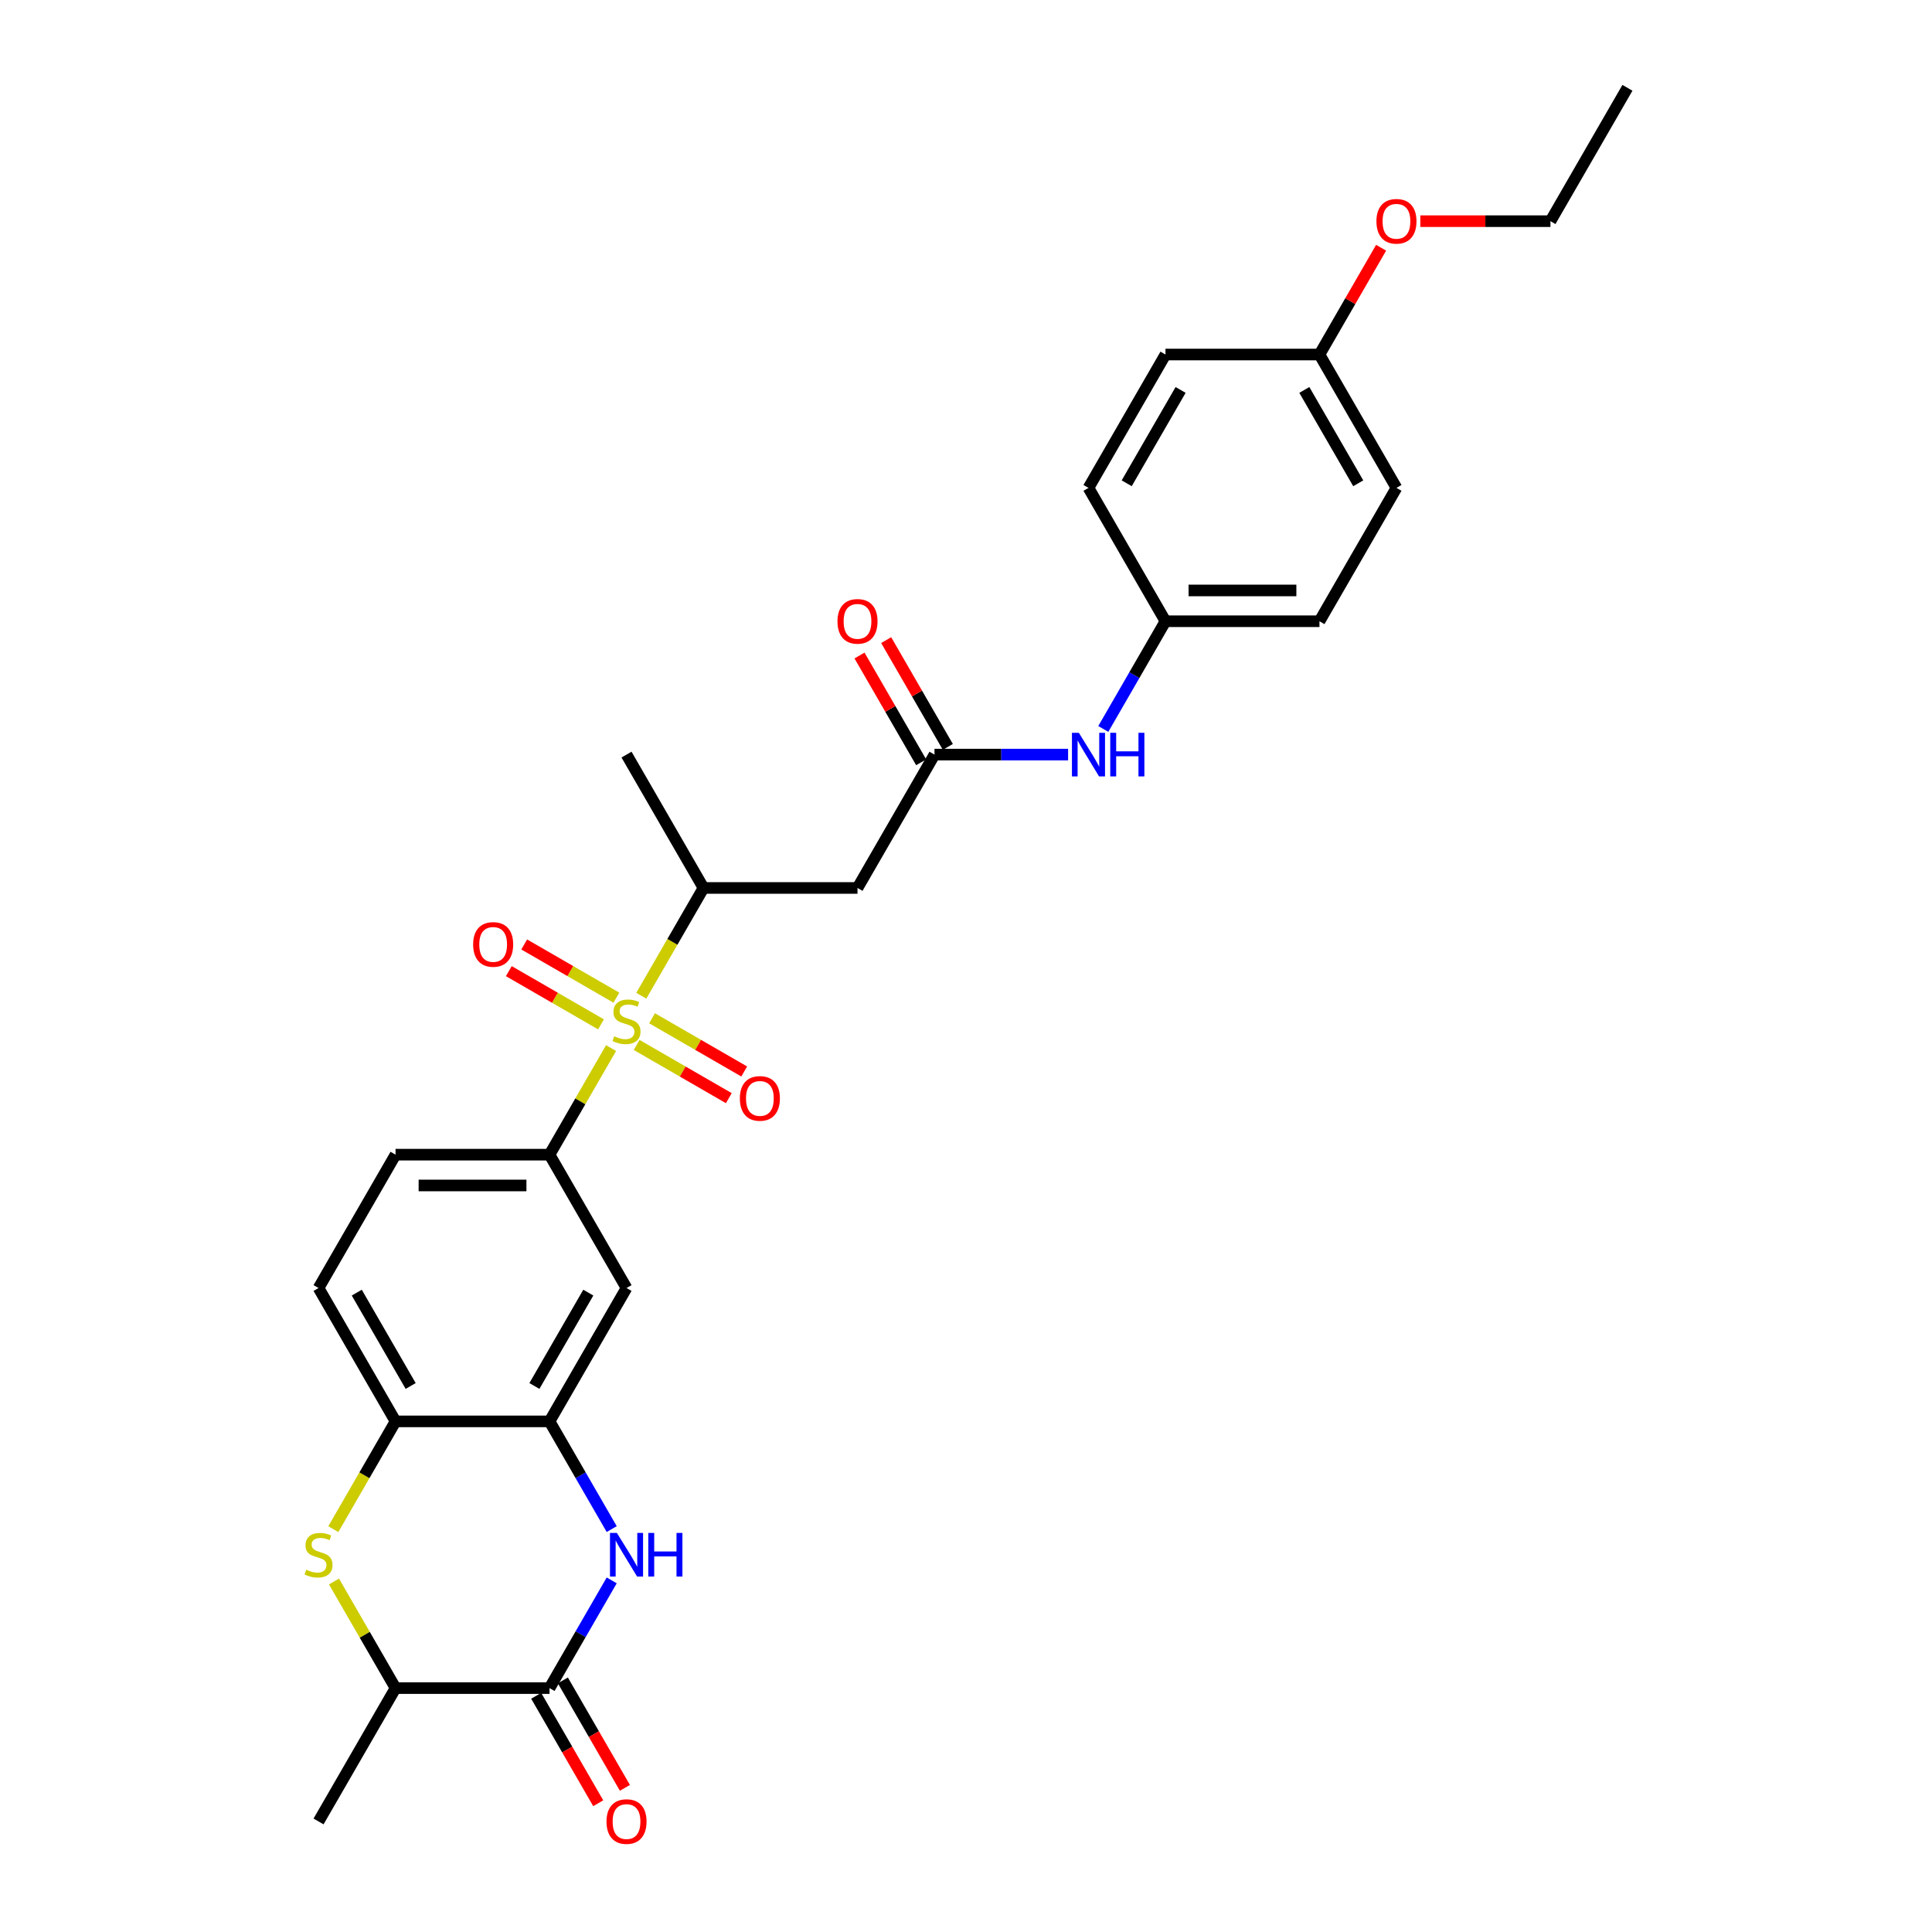<?xml version='1.0' encoding='iso-8859-1'?>
<svg version='1.1' baseProfile='full'
              xmlns='http://www.w3.org/2000/svg'
                      xmlns:rdkit='http://www.rdkit.org/xml'
                      xmlns:xlink='http://www.w3.org/1999/xlink'
                  xml:space='preserve'
width='1000px' height='1000px' viewBox='0 0 1000 1000'>
<!-- END OF HEADER -->
<rect style='opacity:1.0;fill:#FFFFFF;stroke:none' width='1000' height='1000' x='0' y='0'> </rect>
<path class='bond-3' d='M 316.288,542.483 L 300.361,570.069' style='fill:none;fill-rule:evenodd;stroke:#CCCC00;stroke-width:6px;stroke-linecap:butt;stroke-linejoin:miter;stroke-opacity:1' />
<path class='bond-3' d='M 300.361,570.069 L 284.434,597.656' style='fill:none;fill-rule:evenodd;stroke:#000000;stroke-width:6px;stroke-linecap:butt;stroke-linejoin:miter;stroke-opacity:1' />
<path class='bond-5' d='M 331.934,515.384 L 348.036,487.495' style='fill:none;fill-rule:evenodd;stroke:#CCCC00;stroke-width:6px;stroke-linecap:butt;stroke-linejoin:miter;stroke-opacity:1' />
<path class='bond-5' d='M 348.036,487.495 L 364.138,459.605' style='fill:none;fill-rule:evenodd;stroke:#000000;stroke-width:6px;stroke-linecap:butt;stroke-linejoin:miter;stroke-opacity:1' />
<path class='bond-11' d='M 319.042,516.399 L 295.188,502.627' style='fill:none;fill-rule:evenodd;stroke:#CCCC00;stroke-width:6px;stroke-linecap:butt;stroke-linejoin:miter;stroke-opacity:1' />
<path class='bond-11' d='M 295.188,502.627 L 271.334,488.855' style='fill:none;fill-rule:evenodd;stroke:#FF0000;stroke-width:6px;stroke-linecap:butt;stroke-linejoin:miter;stroke-opacity:1' />
<path class='bond-11' d='M 311.071,530.204 L 287.217,516.432' style='fill:none;fill-rule:evenodd;stroke:#CCCC00;stroke-width:6px;stroke-linecap:butt;stroke-linejoin:miter;stroke-opacity:1' />
<path class='bond-11' d='M 287.217,516.432 L 263.363,502.66' style='fill:none;fill-rule:evenodd;stroke:#FF0000;stroke-width:6px;stroke-linecap:butt;stroke-linejoin:miter;stroke-opacity:1' />
<path class='bond-12' d='M 329.53,540.862 L 353.384,554.634' style='fill:none;fill-rule:evenodd;stroke:#CCCC00;stroke-width:6px;stroke-linecap:butt;stroke-linejoin:miter;stroke-opacity:1' />
<path class='bond-12' d='M 353.384,554.634 L 377.238,568.406' style='fill:none;fill-rule:evenodd;stroke:#FF0000;stroke-width:6px;stroke-linecap:butt;stroke-linejoin:miter;stroke-opacity:1' />
<path class='bond-12' d='M 337.501,527.057 L 361.355,540.829' style='fill:none;fill-rule:evenodd;stroke:#CCCC00;stroke-width:6px;stroke-linecap:butt;stroke-linejoin:miter;stroke-opacity:1' />
<path class='bond-12' d='M 361.355,540.829 L 385.209,554.601' style='fill:none;fill-rule:evenodd;stroke:#FF0000;stroke-width:6px;stroke-linecap:butt;stroke-linejoin:miter;stroke-opacity:1' />
<path class='bond-0' d='M 316.62,791.452 L 300.527,763.579' style='fill:none;fill-rule:evenodd;stroke:#0000FF;stroke-width:6px;stroke-linecap:butt;stroke-linejoin:miter;stroke-opacity:1' />
<path class='bond-0' d='M 300.527,763.579 L 284.434,735.706' style='fill:none;fill-rule:evenodd;stroke:#000000;stroke-width:6px;stroke-linecap:butt;stroke-linejoin:miter;stroke-opacity:1' />
<path class='bond-1' d='M 316.62,818.01 L 300.527,845.883' style='fill:none;fill-rule:evenodd;stroke:#0000FF;stroke-width:6px;stroke-linecap:butt;stroke-linejoin:miter;stroke-opacity:1' />
<path class='bond-1' d='M 300.527,845.883 L 284.434,873.756' style='fill:none;fill-rule:evenodd;stroke:#000000;stroke-width:6px;stroke-linecap:butt;stroke-linejoin:miter;stroke-opacity:1' />
<path class='bond-14' d='M 277.532,877.741 L 293.588,905.551' style='fill:none;fill-rule:evenodd;stroke:#000000;stroke-width:6px;stroke-linecap:butt;stroke-linejoin:miter;stroke-opacity:1' />
<path class='bond-14' d='M 293.588,905.551 L 309.643,933.36' style='fill:none;fill-rule:evenodd;stroke:#FF0000;stroke-width:6px;stroke-linecap:butt;stroke-linejoin:miter;stroke-opacity:1' />
<path class='bond-14' d='M 291.337,869.771 L 307.393,897.58' style='fill:none;fill-rule:evenodd;stroke:#000000;stroke-width:6px;stroke-linecap:butt;stroke-linejoin:miter;stroke-opacity:1' />
<path class='bond-14' d='M 307.393,897.58 L 323.448,925.39' style='fill:none;fill-rule:evenodd;stroke:#FF0000;stroke-width:6px;stroke-linecap:butt;stroke-linejoin:miter;stroke-opacity:1' />
<path class='bond-30' d='M 284.434,873.756 L 204.731,873.756' style='fill:none;fill-rule:evenodd;stroke:#000000;stroke-width:6px;stroke-linecap:butt;stroke-linejoin:miter;stroke-opacity:1' />
<path class='bond-2' d='M 172.527,791.484 L 188.629,763.595' style='fill:none;fill-rule:evenodd;stroke:#CCCC00;stroke-width:6px;stroke-linecap:butt;stroke-linejoin:miter;stroke-opacity:1' />
<path class='bond-2' d='M 188.629,763.595 L 204.731,735.706' style='fill:none;fill-rule:evenodd;stroke:#000000;stroke-width:6px;stroke-linecap:butt;stroke-linejoin:miter;stroke-opacity:1' />
<path class='bond-10' d='M 172.877,818.583 L 188.804,846.17' style='fill:none;fill-rule:evenodd;stroke:#CCCC00;stroke-width:6px;stroke-linecap:butt;stroke-linejoin:miter;stroke-opacity:1' />
<path class='bond-10' d='M 188.804,846.17 L 204.731,873.756' style='fill:none;fill-rule:evenodd;stroke:#000000;stroke-width:6px;stroke-linecap:butt;stroke-linejoin:miter;stroke-opacity:1' />
<path class='bond-7' d='M 284.434,597.656 L 324.286,666.681' style='fill:none;fill-rule:evenodd;stroke:#000000;stroke-width:6px;stroke-linecap:butt;stroke-linejoin:miter;stroke-opacity:1' />
<path class='bond-15' d='M 284.434,597.656 L 204.731,597.656' style='fill:none;fill-rule:evenodd;stroke:#000000;stroke-width:6px;stroke-linecap:butt;stroke-linejoin:miter;stroke-opacity:1' />
<path class='bond-15' d='M 272.479,613.596 L 216.686,613.596' style='fill:none;fill-rule:evenodd;stroke:#000000;stroke-width:6px;stroke-linecap:butt;stroke-linejoin:miter;stroke-opacity:1' />
<path class='bond-4' d='M 284.434,735.706 L 324.286,666.681' style='fill:none;fill-rule:evenodd;stroke:#000000;stroke-width:6px;stroke-linecap:butt;stroke-linejoin:miter;stroke-opacity:1' />
<path class='bond-4' d='M 276.607,717.382 L 304.503,669.064' style='fill:none;fill-rule:evenodd;stroke:#000000;stroke-width:6px;stroke-linecap:butt;stroke-linejoin:miter;stroke-opacity:1' />
<path class='bond-29' d='M 284.434,735.706 L 204.731,735.706' style='fill:none;fill-rule:evenodd;stroke:#000000;stroke-width:6px;stroke-linecap:butt;stroke-linejoin:miter;stroke-opacity:1' />
<path class='bond-6' d='M 364.138,459.605 L 443.841,459.605' style='fill:none;fill-rule:evenodd;stroke:#000000;stroke-width:6px;stroke-linecap:butt;stroke-linejoin:miter;stroke-opacity:1' />
<path class='bond-25' d='M 364.138,459.605 L 324.286,390.58' style='fill:none;fill-rule:evenodd;stroke:#000000;stroke-width:6px;stroke-linecap:butt;stroke-linejoin:miter;stroke-opacity:1' />
<path class='bond-9' d='M 443.841,459.605 L 483.693,390.58' style='fill:none;fill-rule:evenodd;stroke:#000000;stroke-width:6px;stroke-linecap:butt;stroke-linejoin:miter;stroke-opacity:1' />
<path class='bond-8' d='M 204.731,735.706 L 164.879,666.681' style='fill:none;fill-rule:evenodd;stroke:#000000;stroke-width:6px;stroke-linecap:butt;stroke-linejoin:miter;stroke-opacity:1' />
<path class='bond-8' d='M 212.558,717.382 L 184.662,669.064' style='fill:none;fill-rule:evenodd;stroke:#000000;stroke-width:6px;stroke-linecap:butt;stroke-linejoin:miter;stroke-opacity:1' />
<path class='bond-13' d='M 483.693,390.58 L 518.268,390.58' style='fill:none;fill-rule:evenodd;stroke:#000000;stroke-width:6px;stroke-linecap:butt;stroke-linejoin:miter;stroke-opacity:1' />
<path class='bond-13' d='M 518.268,390.58 L 552.843,390.58' style='fill:none;fill-rule:evenodd;stroke:#0000FF;stroke-width:6px;stroke-linecap:butt;stroke-linejoin:miter;stroke-opacity:1' />
<path class='bond-16' d='M 490.595,386.595 L 474.641,358.961' style='fill:none;fill-rule:evenodd;stroke:#000000;stroke-width:6px;stroke-linecap:butt;stroke-linejoin:miter;stroke-opacity:1' />
<path class='bond-16' d='M 474.641,358.961 L 458.686,331.327' style='fill:none;fill-rule:evenodd;stroke:#FF0000;stroke-width:6px;stroke-linecap:butt;stroke-linejoin:miter;stroke-opacity:1' />
<path class='bond-16' d='M 476.79,394.565 L 460.836,366.931' style='fill:none;fill-rule:evenodd;stroke:#000000;stroke-width:6px;stroke-linecap:butt;stroke-linejoin:miter;stroke-opacity:1' />
<path class='bond-16' d='M 460.836,366.931 L 444.881,339.297' style='fill:none;fill-rule:evenodd;stroke:#FF0000;stroke-width:6px;stroke-linecap:butt;stroke-linejoin:miter;stroke-opacity:1' />
<path class='bond-26' d='M 204.731,873.756 L 164.879,942.781' style='fill:none;fill-rule:evenodd;stroke:#000000;stroke-width:6px;stroke-linecap:butt;stroke-linejoin:miter;stroke-opacity:1' />
<path class='bond-18' d='M 571.062,377.302 L 587.155,349.428' style='fill:none;fill-rule:evenodd;stroke:#0000FF;stroke-width:6px;stroke-linecap:butt;stroke-linejoin:miter;stroke-opacity:1' />
<path class='bond-18' d='M 587.155,349.428 L 603.248,321.555' style='fill:none;fill-rule:evenodd;stroke:#000000;stroke-width:6px;stroke-linecap:butt;stroke-linejoin:miter;stroke-opacity:1' />
<path class='bond-17' d='M 204.731,597.656 L 164.879,666.681' style='fill:none;fill-rule:evenodd;stroke:#000000;stroke-width:6px;stroke-linecap:butt;stroke-linejoin:miter;stroke-opacity:1' />
<path class='bond-20' d='M 603.248,321.555 L 563.396,252.53' style='fill:none;fill-rule:evenodd;stroke:#000000;stroke-width:6px;stroke-linecap:butt;stroke-linejoin:miter;stroke-opacity:1' />
<path class='bond-21' d='M 603.248,321.555 L 682.951,321.555' style='fill:none;fill-rule:evenodd;stroke:#000000;stroke-width:6px;stroke-linecap:butt;stroke-linejoin:miter;stroke-opacity:1' />
<path class='bond-21' d='M 615.203,305.614 L 670.996,305.614' style='fill:none;fill-rule:evenodd;stroke:#000000;stroke-width:6px;stroke-linecap:butt;stroke-linejoin:miter;stroke-opacity:1' />
<path class='bond-19' d='M 682.951,183.505 L 722.803,252.53' style='fill:none;fill-rule:evenodd;stroke:#000000;stroke-width:6px;stroke-linecap:butt;stroke-linejoin:miter;stroke-opacity:1' />
<path class='bond-19' d='M 675.124,201.829 L 703.02,250.147' style='fill:none;fill-rule:evenodd;stroke:#000000;stroke-width:6px;stroke-linecap:butt;stroke-linejoin:miter;stroke-opacity:1' />
<path class='bond-24' d='M 682.951,183.505 L 698.906,155.871' style='fill:none;fill-rule:evenodd;stroke:#000000;stroke-width:6px;stroke-linecap:butt;stroke-linejoin:miter;stroke-opacity:1' />
<path class='bond-24' d='M 698.906,155.871 L 714.86,128.236' style='fill:none;fill-rule:evenodd;stroke:#FF0000;stroke-width:6px;stroke-linecap:butt;stroke-linejoin:miter;stroke-opacity:1' />
<path class='bond-31' d='M 682.951,183.505 L 603.248,183.505' style='fill:none;fill-rule:evenodd;stroke:#000000;stroke-width:6px;stroke-linecap:butt;stroke-linejoin:miter;stroke-opacity:1' />
<path class='bond-22' d='M 563.396,252.53 L 603.248,183.505' style='fill:none;fill-rule:evenodd;stroke:#000000;stroke-width:6px;stroke-linecap:butt;stroke-linejoin:miter;stroke-opacity:1' />
<path class='bond-22' d='M 583.179,250.147 L 611.075,201.829' style='fill:none;fill-rule:evenodd;stroke:#000000;stroke-width:6px;stroke-linecap:butt;stroke-linejoin:miter;stroke-opacity:1' />
<path class='bond-23' d='M 682.951,321.555 L 722.803,252.53' style='fill:none;fill-rule:evenodd;stroke:#000000;stroke-width:6px;stroke-linecap:butt;stroke-linejoin:miter;stroke-opacity:1' />
<path class='bond-27' d='M 735.157,114.48 L 768.831,114.48' style='fill:none;fill-rule:evenodd;stroke:#FF0000;stroke-width:6px;stroke-linecap:butt;stroke-linejoin:miter;stroke-opacity:1' />
<path class='bond-27' d='M 768.831,114.48 L 802.506,114.48' style='fill:none;fill-rule:evenodd;stroke:#000000;stroke-width:6px;stroke-linecap:butt;stroke-linejoin:miter;stroke-opacity:1' />
<path class='bond-28' d='M 802.506,114.48 L 842.358,45.455' style='fill:none;fill-rule:evenodd;stroke:#000000;stroke-width:6px;stroke-linecap:butt;stroke-linejoin:miter;stroke-opacity:1' />
<path  class='atom-0' d='M 317.91 536.378
Q 318.165 536.473, 319.217 536.92
Q 320.269 537.366, 321.417 537.653
Q 322.596 537.908, 323.744 537.908
Q 325.88 537.908, 327.123 536.888
Q 328.367 535.836, 328.367 534.018
Q 328.367 532.775, 327.729 532.01
Q 327.123 531.245, 326.167 530.83
Q 325.211 530.416, 323.616 529.938
Q 321.608 529.332, 320.396 528.758
Q 319.217 528.184, 318.356 526.973
Q 317.527 525.761, 317.527 523.721
Q 317.527 520.883, 319.44 519.13
Q 321.385 517.376, 325.211 517.376
Q 327.825 517.376, 330.79 518.62
L 330.057 521.075
Q 327.347 519.959, 325.306 519.959
Q 323.106 519.959, 321.895 520.883
Q 320.683 521.776, 320.715 523.338
Q 320.715 524.55, 321.321 525.283
Q 321.959 526.016, 322.851 526.431
Q 323.776 526.845, 325.306 527.323
Q 327.347 527.961, 328.558 528.599
Q 329.77 529.236, 330.63 530.543
Q 331.523 531.819, 331.523 534.018
Q 331.523 537.143, 329.419 538.832
Q 327.347 540.49, 323.872 540.49
Q 321.863 540.49, 320.333 540.044
Q 318.834 539.63, 317.049 538.896
L 317.91 536.378
' fill='#CCCC00'/>
<path  class='atom-1' d='M 319.297 793.445
L 326.693 805.4
Q 327.426 806.58, 328.606 808.716
Q 329.786 810.852, 329.849 810.98
L 329.849 793.445
L 332.846 793.445
L 332.846 816.017
L 329.754 816.017
L 321.815 802.946
Q 320.891 801.415, 319.902 799.662
Q 318.946 797.908, 318.659 797.366
L 318.659 816.017
L 315.726 816.017
L 315.726 793.445
L 319.297 793.445
' fill='#0000FF'/>
<path  class='atom-1' d='M 335.556 793.445
L 338.617 793.445
L 338.617 803.041
L 350.158 803.041
L 350.158 793.445
L 353.218 793.445
L 353.218 816.017
L 350.158 816.017
L 350.158 805.592
L 338.617 805.592
L 338.617 816.017
L 335.556 816.017
L 335.556 793.445
' fill='#0000FF'/>
<path  class='atom-3' d='M 158.503 812.478
Q 158.758 812.574, 159.81 813.02
Q 160.862 813.466, 162.01 813.753
Q 163.19 814.008, 164.337 814.008
Q 166.473 814.008, 167.717 812.988
Q 168.96 811.936, 168.96 810.119
Q 168.96 808.876, 168.322 808.11
Q 167.717 807.345, 166.76 806.931
Q 165.804 806.516, 164.21 806.038
Q 162.201 805.432, 160.99 804.859
Q 159.81 804.285, 158.949 803.073
Q 158.12 801.862, 158.12 799.821
Q 158.12 796.984, 160.033 795.23
Q 161.978 793.477, 165.804 793.477
Q 168.418 793.477, 171.383 794.72
L 170.65 797.175
Q 167.94 796.059, 165.899 796.059
Q 163.7 796.059, 162.488 796.984
Q 161.277 797.876, 161.309 799.439
Q 161.309 800.65, 161.914 801.383
Q 162.552 802.117, 163.445 802.531
Q 164.369 802.946, 165.899 803.424
Q 167.94 804.061, 169.151 804.699
Q 170.363 805.337, 171.224 806.644
Q 172.116 807.919, 172.116 810.119
Q 172.116 813.243, 170.012 814.933
Q 167.94 816.591, 164.465 816.591
Q 162.456 816.591, 160.926 816.144
Q 159.428 815.73, 157.642 814.997
L 158.503 812.478
' fill='#CCCC00'/>
<path  class='atom-12' d='M 244.899 488.843
Q 244.899 483.423, 247.577 480.394
Q 250.255 477.365, 255.261 477.365
Q 260.266 477.365, 262.944 480.394
Q 265.622 483.423, 265.622 488.843
Q 265.622 494.326, 262.912 497.451
Q 260.202 500.543, 255.261 500.543
Q 250.287 500.543, 247.577 497.451
Q 244.899 494.358, 244.899 488.843
M 255.261 497.992
Q 258.704 497.992, 260.553 495.697
Q 262.434 493.37, 262.434 488.843
Q 262.434 484.411, 260.553 482.179
Q 258.704 479.916, 255.261 479.916
Q 251.818 479.916, 249.937 482.147
Q 248.088 484.379, 248.088 488.843
Q 248.088 493.402, 249.937 495.697
Q 251.818 497.992, 255.261 497.992
' fill='#FF0000'/>
<path  class='atom-13' d='M 382.95 568.546
Q 382.95 563.126, 385.628 560.097
Q 388.306 557.069, 393.311 557.069
Q 398.316 557.069, 400.995 560.097
Q 403.673 563.126, 403.673 568.546
Q 403.673 574.029, 400.963 577.154
Q 398.253 580.246, 393.311 580.246
Q 388.338 580.246, 385.628 577.154
Q 382.95 574.061, 382.95 568.546
M 393.311 577.696
Q 396.754 577.696, 398.603 575.4
Q 400.484 573.073, 400.484 568.546
Q 400.484 564.114, 398.603 561.883
Q 396.754 559.619, 393.311 559.619
Q 389.868 559.619, 387.987 561.851
Q 386.138 564.083, 386.138 568.546
Q 386.138 573.105, 387.987 575.4
Q 389.868 577.696, 393.311 577.696
' fill='#FF0000'/>
<path  class='atom-14' d='M 558.407 379.294
L 565.803 391.25
Q 566.536 392.429, 567.716 394.565
Q 568.896 396.701, 568.959 396.829
L 568.959 379.294
L 571.956 379.294
L 571.956 401.866
L 568.864 401.866
L 560.925 388.795
Q 560.001 387.265, 559.012 385.511
Q 558.056 383.758, 557.769 383.216
L 557.769 401.866
L 554.836 401.866
L 554.836 379.294
L 558.407 379.294
' fill='#0000FF'/>
<path  class='atom-14' d='M 574.666 379.294
L 577.727 379.294
L 577.727 388.89
L 589.268 388.89
L 589.268 379.294
L 592.328 379.294
L 592.328 401.866
L 589.268 401.866
L 589.268 391.441
L 577.727 391.441
L 577.727 401.866
L 574.666 401.866
L 574.666 379.294
' fill='#0000FF'/>
<path  class='atom-15' d='M 313.925 942.845
Q 313.925 937.425, 316.603 934.396
Q 319.281 931.368, 324.286 931.368
Q 329.291 931.368, 331.969 934.396
Q 334.647 937.425, 334.647 942.845
Q 334.647 948.329, 331.938 951.453
Q 329.228 954.545, 324.286 954.545
Q 319.312 954.545, 316.603 951.453
Q 313.925 948.36, 313.925 942.845
M 324.286 951.995
Q 327.729 951.995, 329.578 949.699
Q 331.459 947.372, 331.459 942.845
Q 331.459 938.413, 329.578 936.182
Q 327.729 933.918, 324.286 933.918
Q 320.843 933.918, 318.962 936.15
Q 317.113 938.382, 317.113 942.845
Q 317.113 947.404, 318.962 949.699
Q 320.843 951.995, 324.286 951.995
' fill='#FF0000'/>
<path  class='atom-17' d='M 433.48 321.619
Q 433.48 316.199, 436.158 313.17
Q 438.836 310.142, 443.841 310.142
Q 448.846 310.142, 451.524 313.17
Q 454.202 316.199, 454.202 321.619
Q 454.202 327.102, 451.493 330.227
Q 448.783 333.319, 443.841 333.319
Q 438.868 333.319, 436.158 330.227
Q 433.48 327.134, 433.48 321.619
M 443.841 330.769
Q 447.284 330.769, 449.133 328.473
Q 451.014 326.146, 451.014 321.619
Q 451.014 317.187, 449.133 314.956
Q 447.284 312.692, 443.841 312.692
Q 440.398 312.692, 438.517 314.924
Q 436.668 317.155, 436.668 321.619
Q 436.668 326.178, 438.517 328.473
Q 440.398 330.769, 443.841 330.769
' fill='#FF0000'/>
<path  class='atom-25' d='M 712.441 114.543
Q 712.441 109.124, 715.119 106.095
Q 717.797 103.066, 722.803 103.066
Q 727.808 103.066, 730.486 106.095
Q 733.164 109.124, 733.164 114.543
Q 733.164 120.027, 730.454 123.151
Q 727.744 126.244, 722.803 126.244
Q 717.829 126.244, 715.119 123.151
Q 712.441 120.059, 712.441 114.543
M 722.803 123.693
Q 726.246 123.693, 728.095 121.398
Q 729.976 119.071, 729.976 114.543
Q 729.976 110.112, 728.095 107.88
Q 726.246 105.617, 722.803 105.617
Q 719.36 105.617, 717.479 107.848
Q 715.629 110.08, 715.629 114.543
Q 715.629 119.102, 717.479 121.398
Q 719.36 123.693, 722.803 123.693
' fill='#FF0000'/>
</svg>
